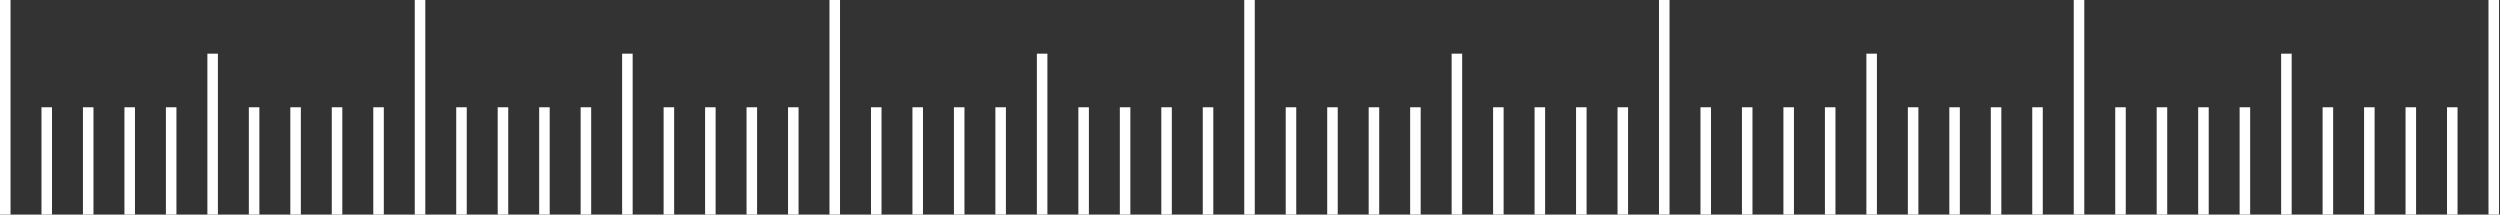<?xml version="1.0" encoding="UTF-8"?> <svg xmlns="http://www.w3.org/2000/svg" width="1899" height="163" viewBox="0 0 1899 163" fill="none"><rect x="0" y="0" width="1899" height="163" fill="#333333" stroke="none"/><path d="M634.076 0V163" stroke="white" stroke-width="8"></path><path d="M319.054 0V163" stroke="white" stroke-width="8"></path><path d="M1894.26 0V163" stroke="white" stroke-width="8"></path><path d="M1264.17 0V163" stroke="white" stroke-width="8"></path><path d="M949.128 0V163" stroke="white" stroke-width="8"></path><path d="M4 0V163" stroke="white" stroke-width="8"></path><path d="M1579.22 0V163" stroke="white" stroke-width="8"></path><path d="M791.601 40.75V163" stroke="white" stroke-width="8"></path><path d="M476.565 40.75V163" stroke="white" stroke-width="8"></path><path d="M1421.7 40.75V163" stroke="white" stroke-width="8"></path><path d="M1106.66 40.75V163" stroke="white" stroke-width="8"></path><path d="M161.528 40.75V163" stroke="white" stroke-width="8"></path><path d="M1736.75 40.75V163" stroke="white" stroke-width="8"></path><path d="M665.603 81.5V163" stroke="white" stroke-width="8"></path><path d="M350.547 81.5V163" stroke="white" stroke-width="8"></path><path d="M1295.68 81.5V163" stroke="white" stroke-width="8"></path><path d="M980.625 81.5V163" stroke="white" stroke-width="8"></path><path d="M35.509 81.5V163" stroke="white" stroke-width="8"></path><path d="M1610.73 81.5V163" stroke="white" stroke-width="8"></path><path d="M823.127 81.5V163" stroke="white" stroke-width="8"></path><path d="M508.076 81.5V163" stroke="white" stroke-width="8"></path><path d="M1453.21 81.5V163" stroke="white" stroke-width="8"></path><path d="M1138.15 81.5V163" stroke="white" stroke-width="8"></path><path d="M193.021 81.5V163" stroke="white" stroke-width="8"></path><path d="M1768.25 81.5V163" stroke="white" stroke-width="8"></path><path d="M697.094 81.5V163" stroke="white" stroke-width="8"></path><path d="M382.056 81.5V163" stroke="white" stroke-width="8"></path><path d="M1327.18 81.5V163" stroke="white" stroke-width="8"></path><path d="M1012.15 81.5V163" stroke="white" stroke-width="8"></path><path d="M67.002 81.5V163" stroke="white" stroke-width="8"></path><path d="M1642.22 81.5V163" stroke="white" stroke-width="8"></path><path d="M854.624 81.5V163" stroke="white" stroke-width="8"></path><path d="M539.583 81.5V163" stroke="white" stroke-width="8"></path><path d="M1484.7 81.5V163" stroke="white" stroke-width="8"></path><path d="M1169.66 81.5V163" stroke="white" stroke-width="8"></path><path d="M224.529 81.5V163" stroke="white" stroke-width="8"></path><path d="M1799.75 81.5V163" stroke="white" stroke-width="8"></path><path d="M728.605 81.5V163" stroke="white" stroke-width="8"></path><path d="M413.551 81.5V163" stroke="white" stroke-width="8"></path><path d="M1358.68 81.5V163" stroke="white" stroke-width="8"></path><path d="M1043.65 81.5V163" stroke="white" stroke-width="8"></path><path d="M98.526 81.5V163" stroke="white" stroke-width="8"></path><path d="M1673.74 81.5V163" stroke="white" stroke-width="8"></path><path d="M886.127 81.5V163" stroke="white" stroke-width="8"></path><path d="M571.078 81.5V163" stroke="white" stroke-width="8"></path><path d="M1516.21 81.5V163" stroke="white" stroke-width="8"></path><path d="M1201.17 81.5V163" stroke="white" stroke-width="8"></path><path d="M256.022 81.5V163" stroke="white" stroke-width="8"></path><path d="M1831.25 81.5V163" stroke="white" stroke-width="8"></path><path d="M760.096 81.5V163" stroke="white" stroke-width="8"></path><path d="M445.058 81.5V163" stroke="white" stroke-width="8"></path><path d="M1390.21 81.5V163" stroke="white" stroke-width="8"></path><path d="M1075.15 81.5V163" stroke="white" stroke-width="8"></path><path d="M130.018 81.5V163" stroke="white" stroke-width="8"></path><path d="M1705.22 81.5V163" stroke="white" stroke-width="8"></path><path d="M917.624 81.5V163" stroke="white" stroke-width="8"></path><path d="M602.585 81.5V163" stroke="white" stroke-width="8"></path><path d="M1547.7 81.5V163" stroke="white" stroke-width="8"></path><path d="M1232.68 81.5V163" stroke="white" stroke-width="8"></path><path d="M287.546 81.5V163" stroke="white" stroke-width="8"></path><path d="M1862.75 81.5V163" stroke="white" stroke-width="8"></path></svg> 